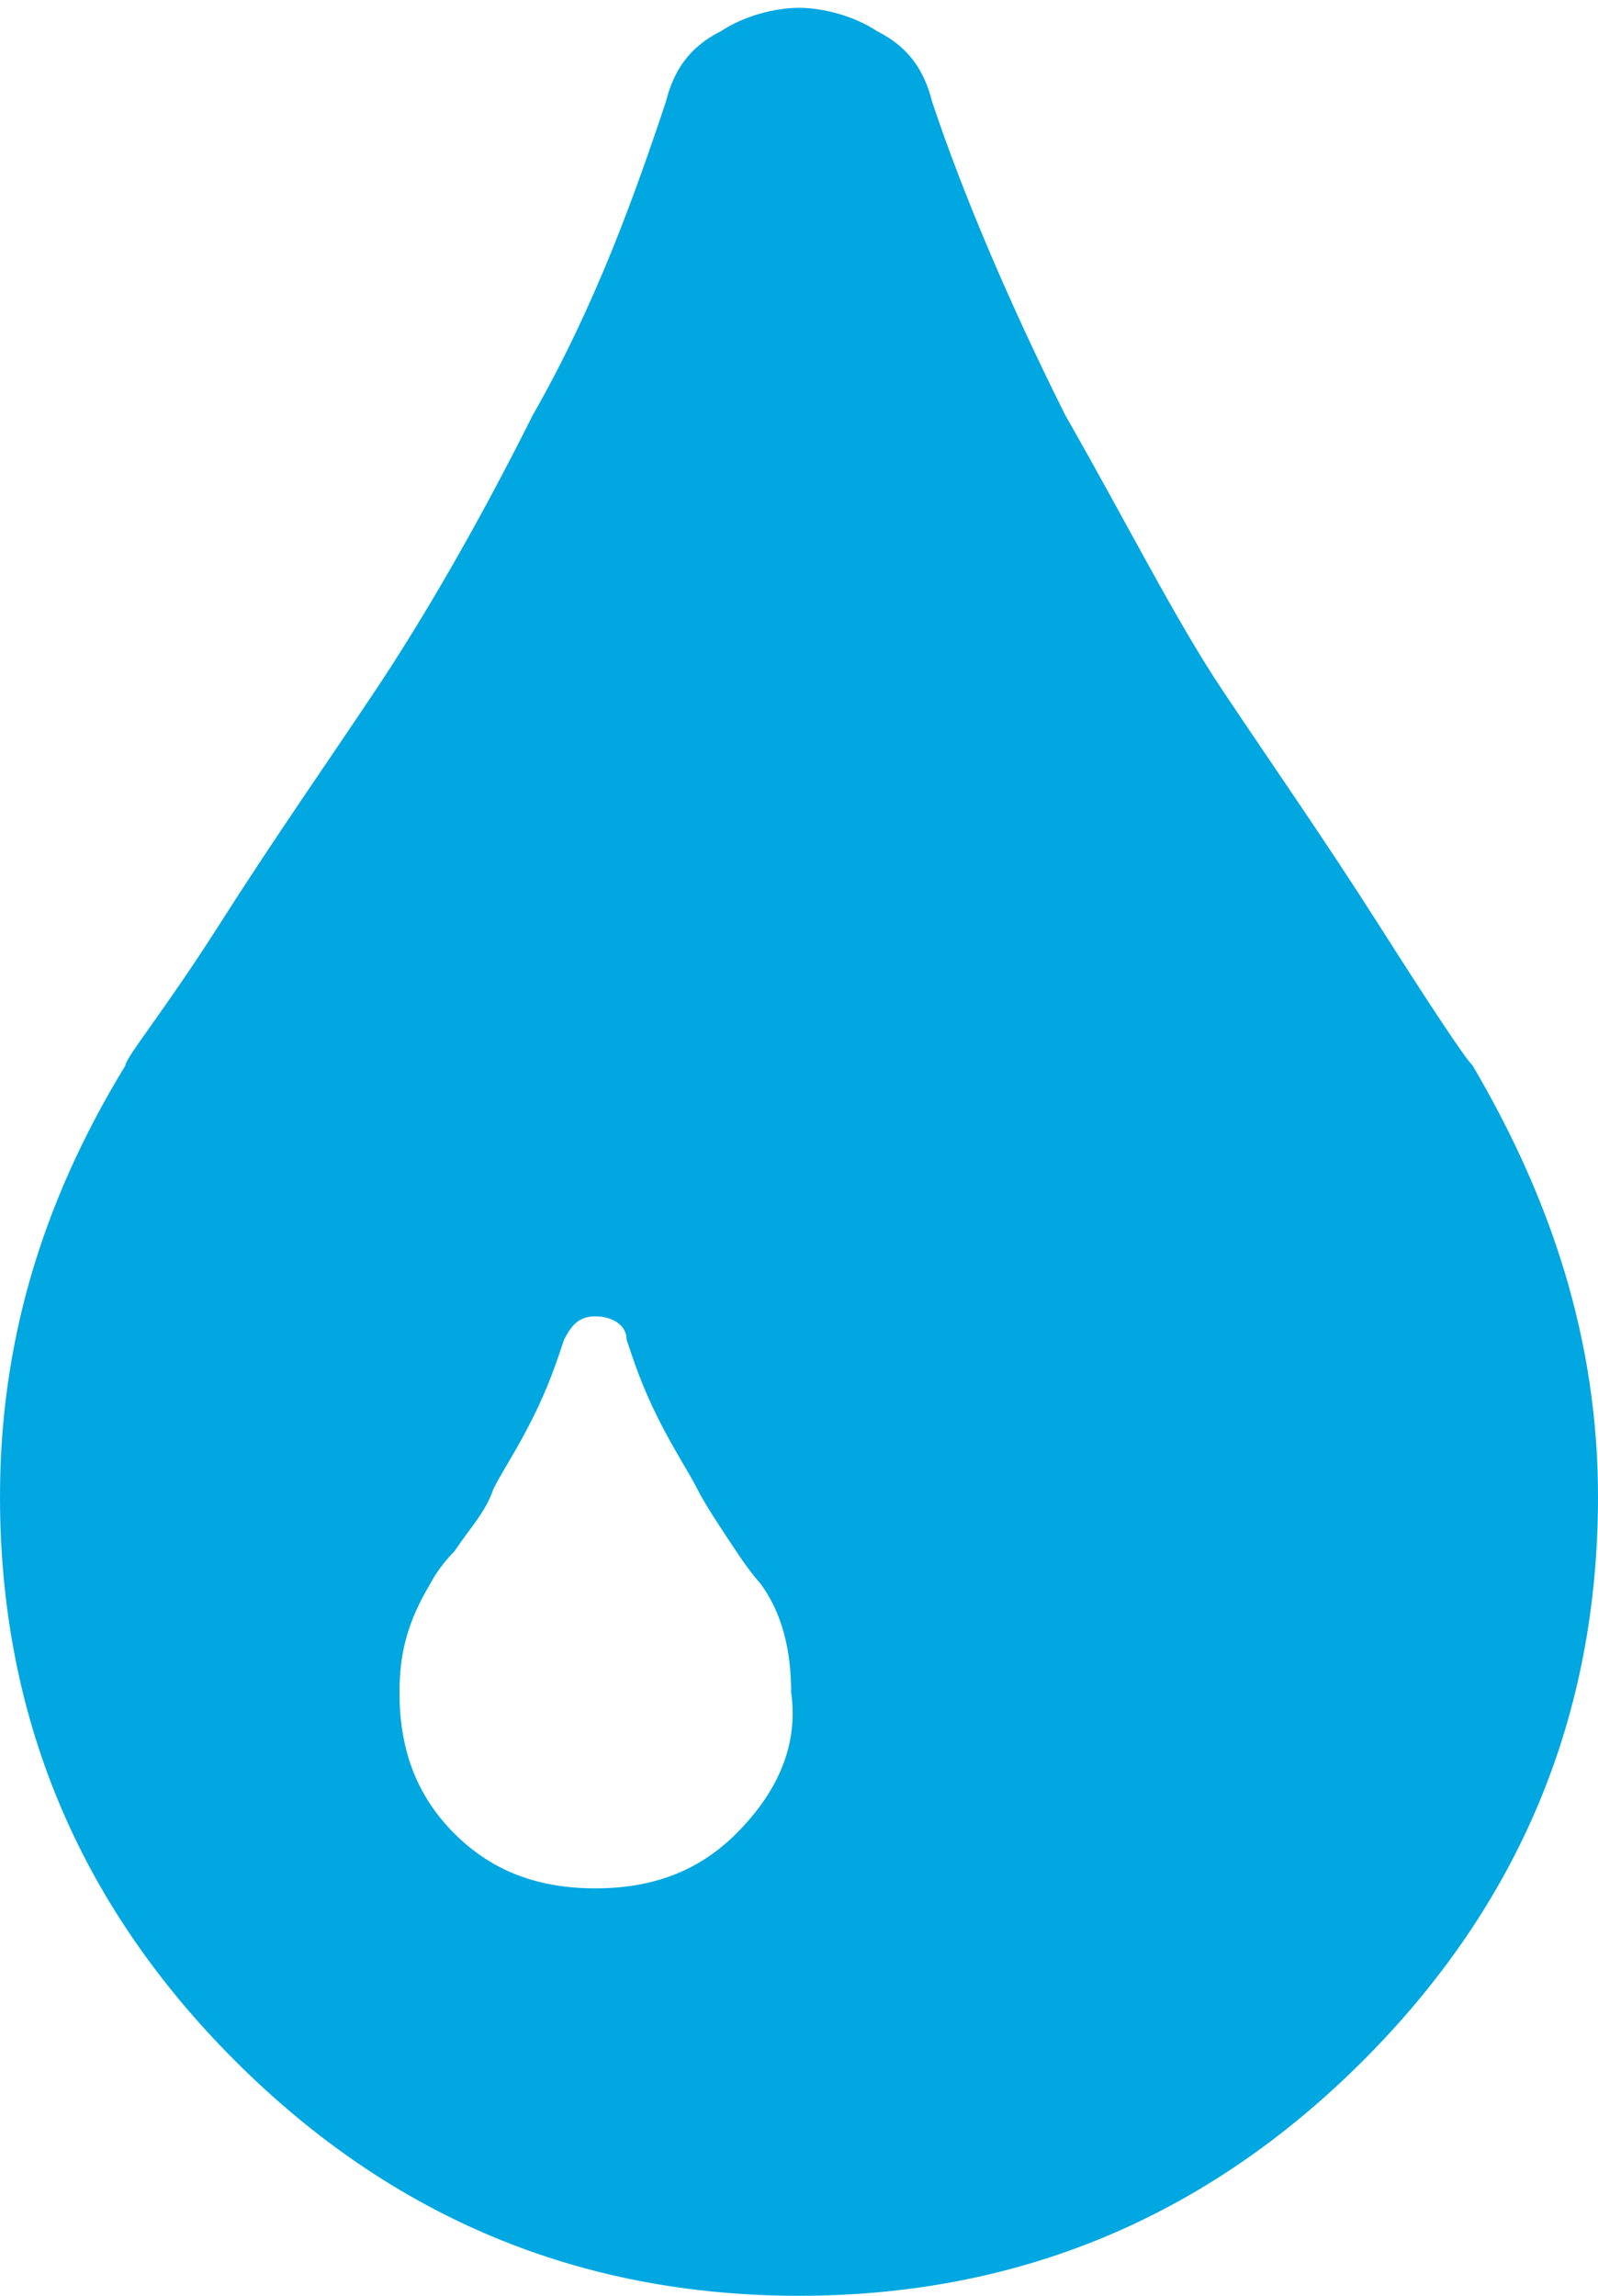 <?xml version="1.0" encoding="utf-8"?>
<!-- Generator: Adobe Illustrator 22.0.1, SVG Export Plug-In . SVG Version: 6.00 Build 0)  -->
<svg version="1.1" id="Layer_1" xmlns="http://www.w3.org/2000/svg" xmlns:xlink="http://www.w3.org/1999/xlink" x="0px" y="0px"
	 viewBox="0 0 20.4 29.3" style="enable-background:new 0 0 20.4 29.3;" xml:space="preserve">
<style type="text/css">
	.st0{fill:#00A7E1;}
</style>
<path class="st0" d="M9.4,23.4c-0.5,0.5-1.1,0.7-1.8,0.7c-0.7,0-1.3-0.2-1.8-0.7c-0.5-0.5-0.7-1.1-0.7-1.8c0-0.5,0.1-0.9,0.4-1.4
	c0,0,0.1-0.2,0.3-0.4c0.2-0.3,0.4-0.5,0.5-0.8c0.1-0.2,0.3-0.5,0.5-0.9c0.2-0.4,0.3-0.7,0.4-1c0.1-0.2,0.2-0.3,0.4-0.3
	c0.2,0,0.4,0.1,0.4,0.3c0.1,0.3,0.2,0.6,0.4,1c0.2,0.4,0.4,0.7,0.5,0.9c0.1,0.2,0.3,0.5,0.5,0.8c0.2,0.3,0.3,0.4,0.3,0.4
	c0.3,0.4,0.4,0.9,0.4,1.4C10.2,22.3,9.9,22.9,9.4,23.4 M18.8,13.6c-0.1-0.1-0.5-0.7-1.2-1.8c-0.7-1.1-1.4-2.1-2-3
	c-0.6-0.9-1.2-2.1-2-3.5c-0.7-1.4-1.3-2.8-1.7-4c-0.1-0.4-0.3-0.7-0.7-0.9c-0.3-0.2-0.7-0.3-1-0.3c-0.3,0-0.7,0.1-1,0.3
	C8.8,0.6,8.6,0.9,8.5,1.3c-0.4,1.2-0.9,2.6-1.7,4c-0.7,1.4-1.4,2.6-2,3.5c-0.6,0.9-1.3,1.9-2,3c-0.7,1.1-1.2,1.7-1.2,1.8
	C0.5,15.4,0,17.2,0,19.1c0,2.8,1,5.2,3,7.2c2,2,4.4,3,7.2,3c2.8,0,5.2-1,7.2-3c2-2,3-4.4,3-7.2C20.4,17.1,19.8,15.3,18.8,13.6"/>
</svg>
